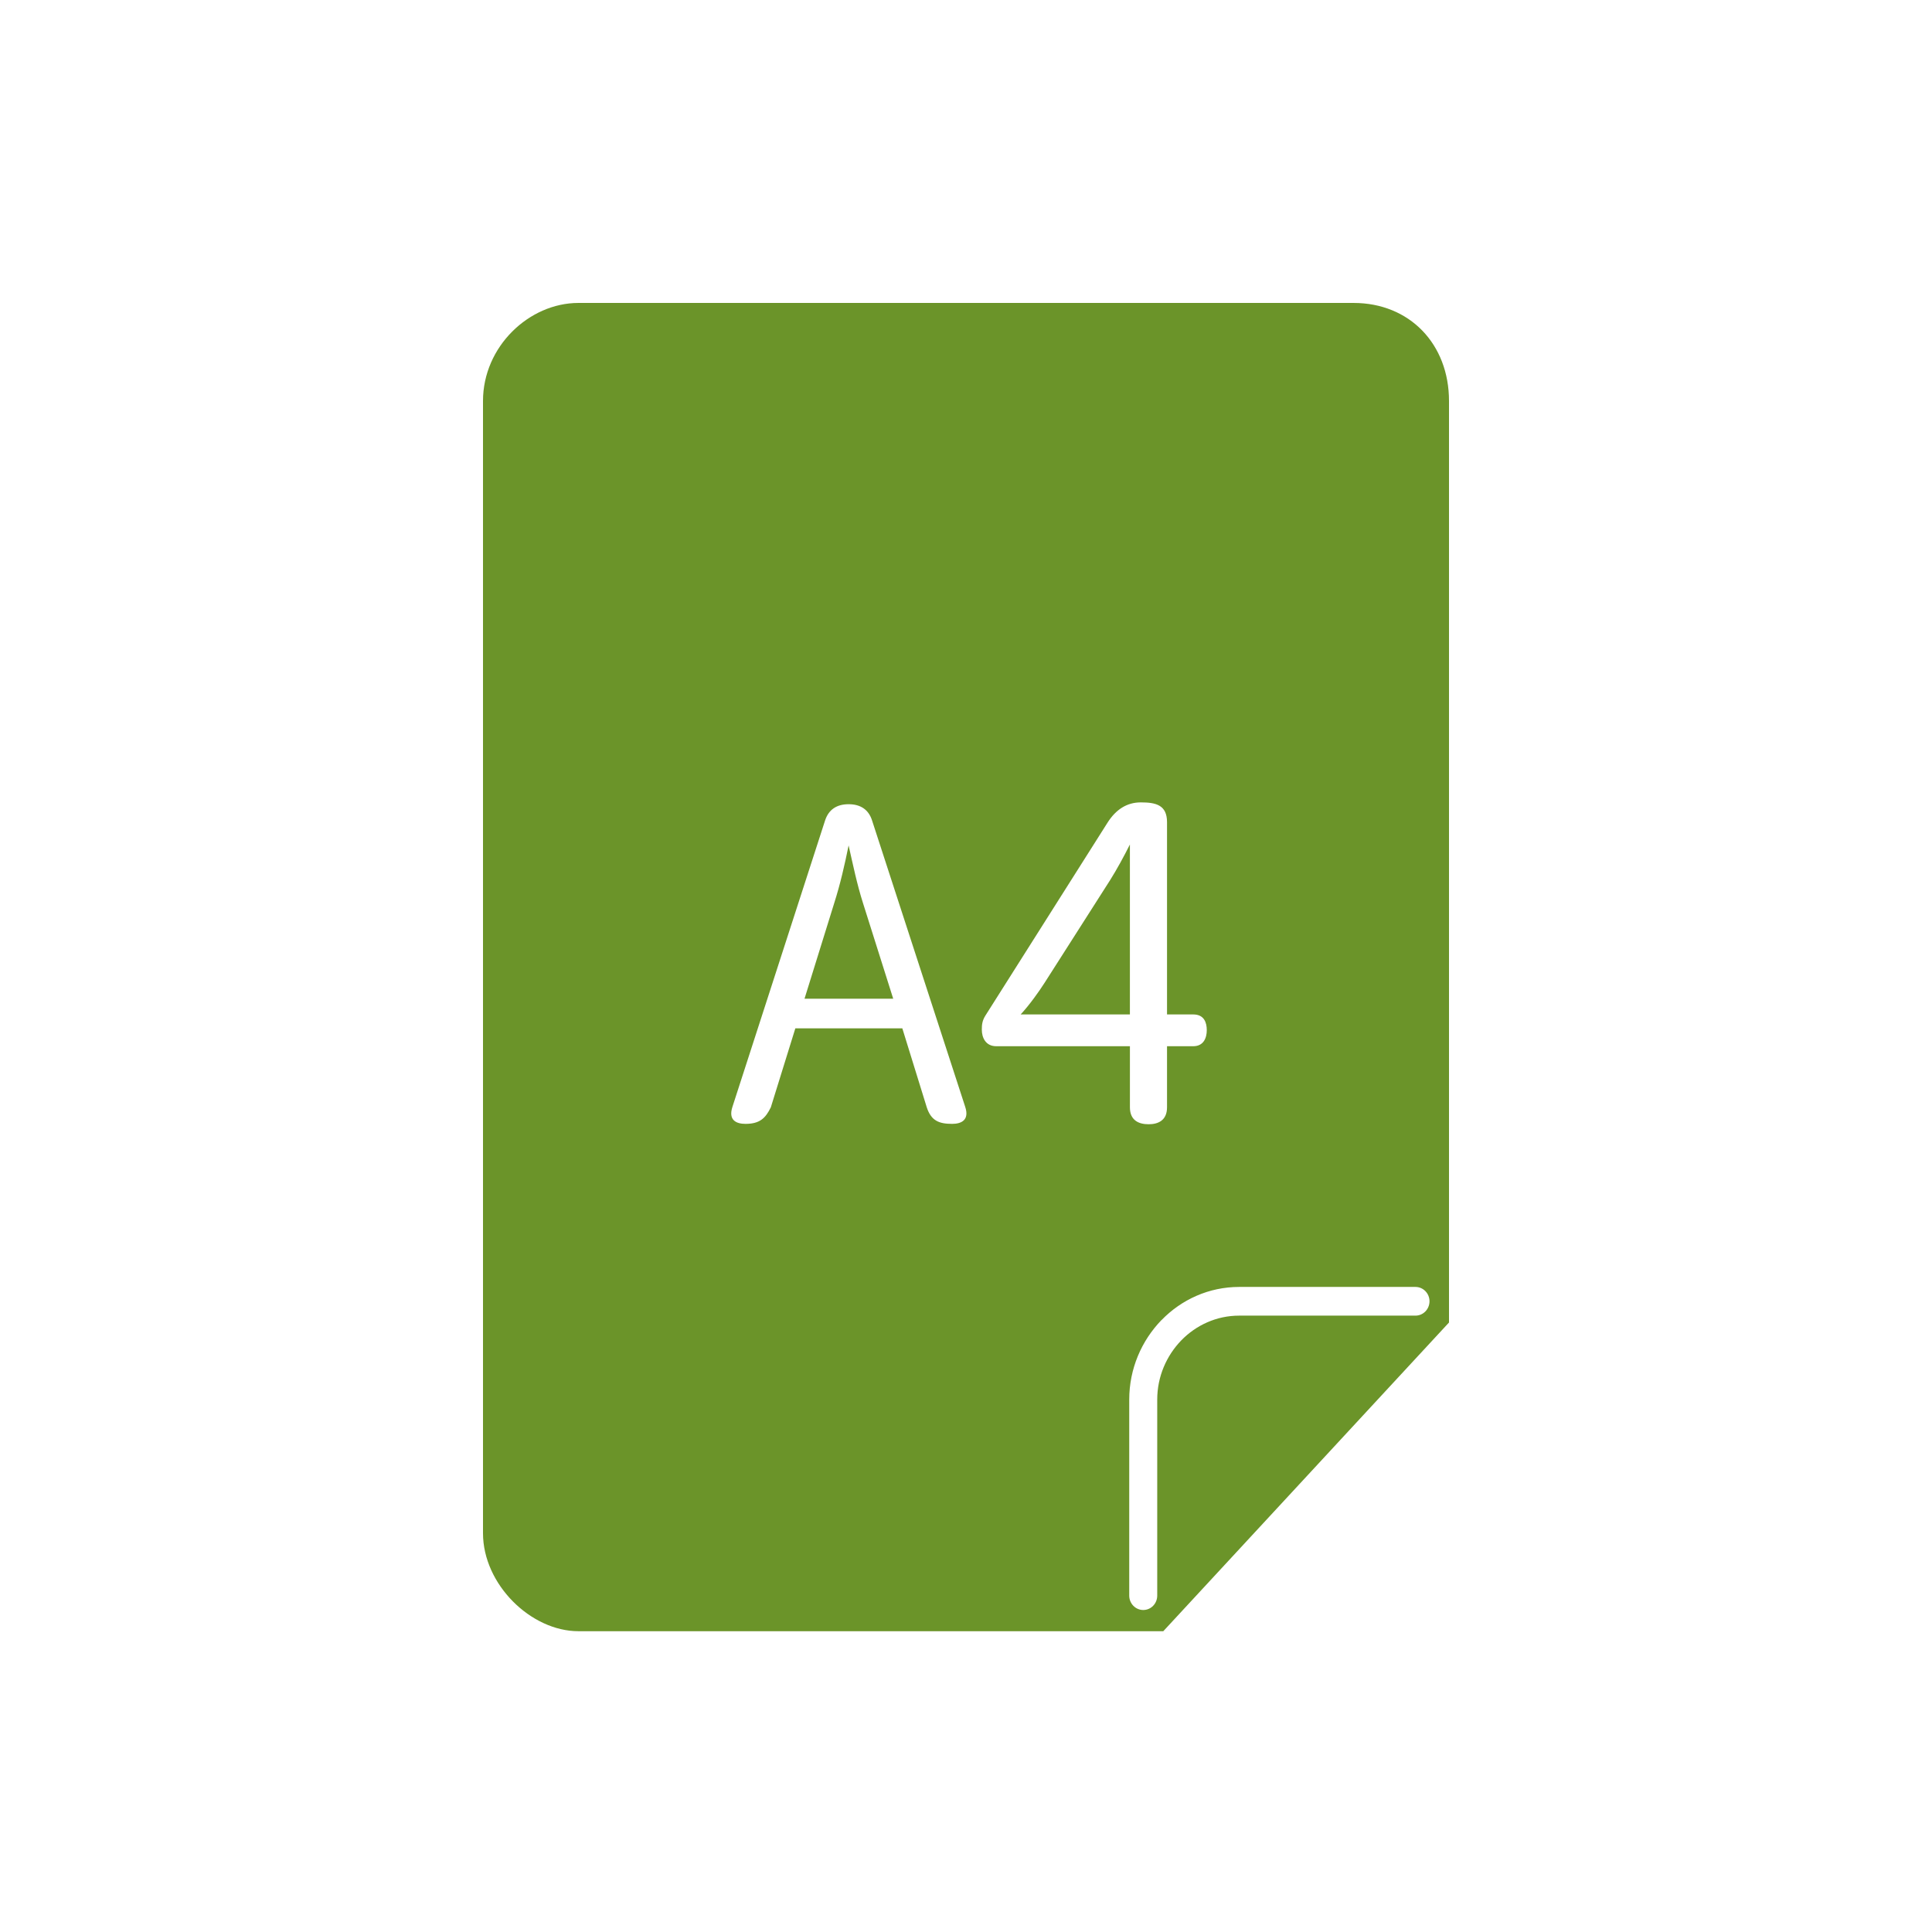 <?xml version="1.0" encoding="utf-8"?>
<!-- Generator: Adobe Illustrator 16.0.3, SVG Export Plug-In . SVG Version: 6.00 Build 0)  -->
<!DOCTYPE svg PUBLIC "-//W3C//DTD SVG 1.1//EN" "http://www.w3.org/Graphics/SVG/1.1/DTD/svg11.dtd">
<svg version="1.1" id="Слой_1" xmlns="http://www.w3.org/2000/svg" xmlns:xlink="http://www.w3.org/1999/xlink" x="0px" y="0px"
	 width="96px" height="96px" viewBox="0 0 96 96" enable-background="new 0 0 96 96" xml:space="preserve">
<path fill-rule="evenodd" clip-rule="evenodd" fill="#6B9429" d="M28.743,15.053h38.514c2.788,0,4.743,2.044,4.743,4.871v45.791
	L57.803,81.054h-29.06c-2.364,0-4.743-2.328-4.743-4.869V19.924C24,17.221,26.291,15.053,28.743,15.053L28.743,15.053z
	 M36.395,54.997c-0.217,0.666,0.191,0.847,0.649,0.847c0.716,0,0.997-0.289,1.258-0.823l1.218-3.923h5.316l1.214,3.923
	c0.216,0.666,0.608,0.823,1.258,0.823c0.456,0,0.872-0.181,0.652-0.847l-4.623-14.214c-0.172-0.56-0.585-0.822-1.17-0.822
	c-0.589,0-0.997,0.263-1.174,0.822L36.395,54.997L36.395,54.997z M39.976,49.625h4.407l-1.499-4.744
	c-0.304-0.955-0.5-1.914-0.717-2.872c-0.195,0.958-0.412,1.917-0.717,2.872L39.976,49.625L39.976,49.625z M56.686,39.87
	c-0.693,0-1.238,0.354-1.651,1.004l-6.076,9.598c-0.152,0.247-0.173,0.443-0.173,0.691c0,0.402,0.196,0.823,0.717,0.823h6.642v3.034
	c0,0.666,0.454,0.843,0.93,0.843c0.457,0,0.914-0.177,0.914-0.843v-3.034h1.302c0.521,0,0.673-0.421,0.673-0.798
	c0-0.379-0.132-0.781-0.673-0.781h-1.302V40.85C57.987,40.003,57.442,39.87,56.686,39.87L56.686,39.87z M56.144,50.407v-8.444
	c-0.304,0.605-0.632,1.207-0.977,1.76l-3.257,5.104c-0.284,0.444-0.757,1.11-1.194,1.58H56.144L56.144,50.407z M57.502,79.285v-9.74
	c0-1.145,0.461-2.184,1.198-2.946c0.737-0.756,1.754-1.226,2.872-1.226h8.762c0.384,0,0.697-0.319,0.697-0.715
	c0-0.391-0.313-0.711-0.697-0.711h-8.762c-1.499,0-2.864,0.625-3.854,1.645h-0.004c-0.989,1.021-1.603,2.418-1.603,3.953v9.74
	c0,0.396,0.313,0.715,0.697,0.715S57.502,79.681,57.502,79.285z"/>
</svg>
